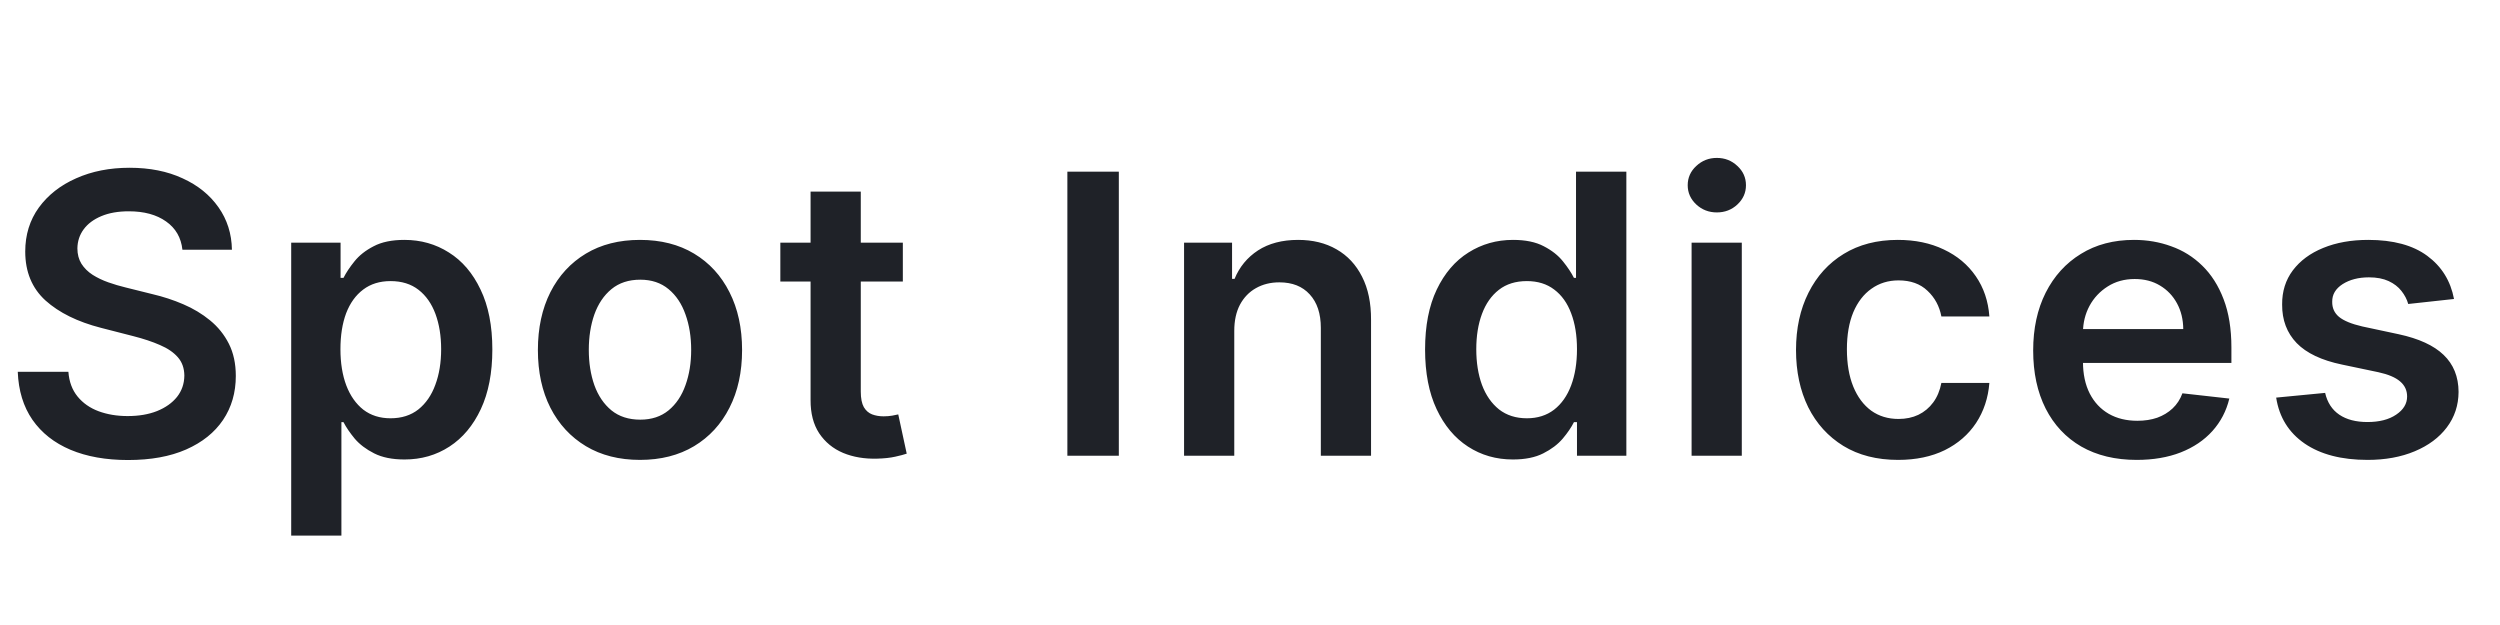 <svg width="96" height="24" viewBox="0 0 96 24" fill="none" xmlns="http://www.w3.org/2000/svg">
<path d="M7.005 9.59C6.955 9.125 6.745 8.762 6.376 8.503C6.01 8.244 5.534 8.114 4.949 8.114C4.537 8.114 4.183 8.176 3.888 8.301C3.594 8.425 3.368 8.594 3.212 8.807C3.056 9.02 2.976 9.263 2.972 9.537C2.972 9.764 3.024 9.961 3.127 10.128C3.233 10.295 3.377 10.437 3.558 10.554C3.739 10.668 3.94 10.764 4.16 10.842C4.38 10.92 4.602 10.985 4.826 11.039L5.849 11.294C6.261 11.39 6.657 11.52 7.037 11.683C7.42 11.847 7.763 12.053 8.065 12.301C8.37 12.55 8.612 12.85 8.789 13.201C8.967 13.553 9.055 13.965 9.055 14.437C9.055 15.076 8.892 15.639 8.565 16.126C8.239 16.609 7.766 16.987 7.148 17.26C6.534 17.53 5.79 17.665 4.917 17.665C4.068 17.665 3.331 17.534 2.706 17.271C2.085 17.008 1.598 16.625 1.246 16.12C0.898 15.616 0.71 15.002 0.682 14.277H2.626C2.654 14.657 2.772 14.973 2.978 15.226C3.184 15.478 3.452 15.666 3.782 15.79C4.116 15.914 4.489 15.977 4.901 15.977C5.33 15.977 5.707 15.913 6.03 15.785C6.357 15.653 6.612 15.472 6.797 15.242C6.982 15.007 7.076 14.734 7.079 14.421C7.076 14.137 6.992 13.903 6.829 13.718C6.665 13.53 6.436 13.374 6.142 13.249C5.851 13.121 5.51 13.008 5.119 12.908L3.878 12.589C2.979 12.358 2.269 12.008 1.747 11.539C1.229 11.067 0.969 10.44 0.969 9.659C0.969 9.016 1.143 8.453 1.491 7.971C1.843 7.488 2.321 7.113 2.924 6.847C3.528 6.577 4.212 6.442 4.975 6.442C5.749 6.442 6.428 6.577 7.01 6.847C7.596 7.113 8.056 7.484 8.39 7.96C8.723 8.432 8.896 8.976 8.906 9.59H7.005ZM11.182 20.568V9.318H13.078V10.671H13.19C13.29 10.472 13.43 10.261 13.611 10.037C13.792 9.81 14.037 9.616 14.346 9.457C14.655 9.293 15.049 9.212 15.529 9.212C16.161 9.212 16.731 9.373 17.238 9.696C17.75 10.016 18.155 10.49 18.453 11.119C18.755 11.744 18.906 12.511 18.906 13.42C18.906 14.318 18.758 15.082 18.464 15.71C18.169 16.339 17.768 16.818 17.26 17.148C16.752 17.479 16.177 17.644 15.534 17.644C15.065 17.644 14.676 17.566 14.367 17.409C14.058 17.253 13.81 17.065 13.622 16.845C13.437 16.621 13.293 16.41 13.19 16.211H13.11V20.568H11.182ZM13.073 13.409C13.073 13.938 13.148 14.402 13.297 14.799C13.449 15.197 13.668 15.508 13.952 15.732C14.239 15.952 14.588 16.062 14.996 16.062C15.422 16.062 15.779 15.948 16.067 15.721C16.354 15.49 16.571 15.176 16.716 14.778C16.866 14.377 16.94 13.921 16.94 13.409C16.94 12.901 16.867 12.45 16.722 12.056C16.576 11.662 16.36 11.353 16.072 11.129C15.784 10.905 15.426 10.794 14.996 10.794C14.584 10.794 14.234 10.902 13.947 11.119C13.659 11.335 13.441 11.639 13.291 12.03C13.146 12.42 13.073 12.88 13.073 13.409ZM24.576 17.66C23.777 17.66 23.084 17.484 22.498 17.133C21.913 16.781 21.458 16.289 21.135 15.657C20.815 15.025 20.655 14.286 20.655 13.441C20.655 12.596 20.815 11.855 21.135 11.22C21.458 10.584 21.913 10.091 22.498 9.739C23.084 9.387 23.777 9.212 24.576 9.212C25.375 9.212 26.067 9.387 26.653 9.739C27.239 10.091 27.692 10.584 28.012 11.22C28.335 11.855 28.496 12.596 28.496 13.441C28.496 14.286 28.335 15.025 28.012 15.657C27.692 16.289 27.239 16.781 26.653 17.133C26.067 17.484 25.375 17.66 24.576 17.66ZM24.587 16.115C25.02 16.115 25.382 15.996 25.673 15.758C25.964 15.517 26.181 15.194 26.323 14.789C26.469 14.384 26.541 13.933 26.541 13.436C26.541 12.935 26.469 12.482 26.323 12.077C26.181 11.669 25.964 11.344 25.673 11.103C25.382 10.861 25.02 10.74 24.587 10.74C24.143 10.74 23.773 10.861 23.479 11.103C23.187 11.344 22.969 11.669 22.823 12.077C22.681 12.482 22.61 12.935 22.61 13.436C22.61 13.933 22.681 14.384 22.823 14.789C22.969 15.194 23.187 15.517 23.479 15.758C23.773 15.996 24.143 16.115 24.587 16.115ZM34.669 9.318V10.81H29.965V9.318H34.669ZM31.126 7.358H33.054V15.039C33.054 15.298 33.094 15.497 33.172 15.636C33.253 15.771 33.36 15.863 33.491 15.913C33.623 15.962 33.768 15.987 33.928 15.987C34.049 15.987 34.159 15.978 34.258 15.961C34.361 15.943 34.44 15.927 34.493 15.913L34.818 17.42C34.715 17.456 34.567 17.495 34.376 17.537C34.187 17.58 33.956 17.605 33.683 17.612C33.2 17.626 32.765 17.553 32.378 17.393C31.991 17.23 31.684 16.978 31.456 16.637C31.233 16.296 31.123 15.87 31.126 15.359V7.358ZM42.963 6.591V17.5H40.987V6.591H42.963ZM47.396 12.706V17.5H45.468V9.318H47.311V10.709H47.407C47.595 10.25 47.895 9.886 48.307 9.616C48.723 9.347 49.236 9.212 49.847 9.212C50.411 9.212 50.903 9.332 51.322 9.574C51.745 9.815 52.071 10.165 52.302 10.623C52.537 11.081 52.652 11.637 52.648 12.29V17.5H50.72V12.589C50.72 12.042 50.578 11.614 50.294 11.305C50.014 10.996 49.625 10.842 49.128 10.842C48.79 10.842 48.49 10.916 48.227 11.065C47.968 11.211 47.764 11.422 47.615 11.699C47.469 11.976 47.396 12.312 47.396 12.706ZM58.095 17.644C57.452 17.644 56.877 17.479 56.369 17.148C55.861 16.818 55.46 16.339 55.165 15.71C54.87 15.082 54.723 14.318 54.723 13.42C54.723 12.511 54.872 11.744 55.171 11.119C55.472 10.49 55.879 10.016 56.39 9.696C56.902 9.373 57.472 9.212 58.1 9.212C58.58 9.212 58.974 9.293 59.283 9.457C59.592 9.616 59.837 9.81 60.018 10.037C60.199 10.261 60.339 10.472 60.439 10.671H60.519V6.591H62.452V17.5H60.556V16.211H60.439C60.339 16.41 60.196 16.621 60.007 16.845C59.819 17.065 59.571 17.253 59.261 17.409C58.953 17.566 58.564 17.644 58.095 17.644ZM58.633 16.062C59.041 16.062 59.389 15.952 59.677 15.732C59.965 15.508 60.183 15.197 60.332 14.799C60.481 14.402 60.556 13.938 60.556 13.409C60.556 12.88 60.481 12.42 60.332 12.03C60.187 11.639 59.97 11.335 59.682 11.119C59.398 10.902 59.048 10.794 58.633 10.794C58.203 10.794 57.845 10.905 57.557 11.129C57.269 11.353 57.053 11.662 56.907 12.056C56.761 12.45 56.689 12.901 56.689 13.409C56.689 13.921 56.761 14.377 56.907 14.778C57.056 15.176 57.275 15.49 57.562 15.721C57.853 15.948 58.21 16.062 58.633 16.062ZM64.957 17.5V9.318H66.885V17.5H64.957ZM65.926 8.157C65.621 8.157 65.358 8.056 65.138 7.853C64.918 7.647 64.808 7.401 64.808 7.113C64.808 6.822 64.918 6.575 65.138 6.373C65.358 6.167 65.621 6.064 65.926 6.064C66.235 6.064 66.498 6.167 66.715 6.373C66.935 6.575 67.045 6.822 67.045 7.113C67.045 7.401 66.935 7.647 66.715 7.853C66.498 8.056 66.235 8.157 65.926 8.157ZM72.887 17.66C72.07 17.66 71.369 17.48 70.783 17.122C70.201 16.763 69.751 16.268 69.435 15.636C69.123 15 68.967 14.268 68.967 13.441C68.967 12.61 69.126 11.877 69.446 11.241C69.766 10.602 70.217 10.105 70.799 9.75C71.385 9.391 72.077 9.212 72.876 9.212C73.54 9.212 74.128 9.334 74.639 9.579C75.154 9.821 75.565 10.163 75.87 10.607C76.175 11.048 76.349 11.562 76.392 12.152H74.549C74.474 11.758 74.297 11.429 74.016 11.166C73.739 10.9 73.368 10.767 72.903 10.767C72.509 10.767 72.163 10.874 71.864 11.087C71.566 11.296 71.333 11.598 71.166 11.992C71.003 12.386 70.921 12.859 70.921 13.409C70.921 13.967 71.003 14.446 71.166 14.847C71.33 15.245 71.559 15.552 71.854 15.769C72.152 15.982 72.502 16.088 72.903 16.088C73.187 16.088 73.441 16.035 73.665 15.929C73.892 15.819 74.082 15.661 74.235 15.454C74.387 15.249 74.492 14.998 74.549 14.704H76.392C76.346 15.282 76.175 15.796 75.881 16.243C75.586 16.687 75.185 17.035 74.677 17.287C74.169 17.535 73.572 17.66 72.887 17.66ZM82.047 17.66C81.227 17.66 80.519 17.489 79.922 17.148C79.329 16.804 78.873 16.317 78.553 15.689C78.234 15.057 78.074 14.313 78.074 13.457C78.074 12.615 78.234 11.877 78.553 11.241C78.876 10.602 79.327 10.105 79.906 9.75C80.485 9.391 81.165 9.212 81.946 9.212C82.451 9.212 82.926 9.293 83.374 9.457C83.825 9.616 84.223 9.865 84.567 10.202C84.915 10.54 85.189 10.97 85.387 11.492C85.586 12.01 85.686 12.628 85.686 13.345V13.936H78.979V12.637H83.837C83.834 12.267 83.754 11.939 83.598 11.651C83.441 11.36 83.223 11.131 82.942 10.964C82.665 10.797 82.342 10.714 81.973 10.714C81.579 10.714 81.233 10.81 80.934 11.001C80.636 11.19 80.403 11.438 80.236 11.747C80.073 12.053 79.99 12.388 79.986 12.754V13.889C79.986 14.364 80.073 14.773 80.247 15.114C80.421 15.451 80.664 15.71 80.977 15.891C81.289 16.069 81.655 16.158 82.074 16.158C82.355 16.158 82.609 16.119 82.836 16.041C83.063 15.959 83.26 15.84 83.427 15.684C83.594 15.527 83.72 15.334 83.805 15.103L85.606 15.305C85.492 15.781 85.275 16.197 84.956 16.552C84.64 16.903 84.235 17.177 83.741 17.372C83.248 17.564 82.683 17.66 82.047 17.66ZM94.234 11.481L92.476 11.673C92.426 11.495 92.339 11.328 92.215 11.172C92.094 11.016 91.931 10.89 91.725 10.794C91.519 10.698 91.267 10.65 90.968 10.65C90.567 10.65 90.23 10.737 89.956 10.911C89.686 11.085 89.553 11.31 89.557 11.587C89.553 11.825 89.64 12.019 89.818 12.168C89.999 12.317 90.297 12.44 90.713 12.536L92.108 12.834C92.882 13.001 93.458 13.265 93.834 13.627C94.214 13.99 94.406 14.464 94.409 15.05C94.406 15.565 94.255 16.019 93.957 16.413C93.662 16.804 93.252 17.109 92.726 17.329C92.201 17.55 91.597 17.66 90.915 17.66C89.914 17.66 89.108 17.45 88.497 17.031C87.886 16.609 87.522 16.021 87.405 15.268L89.285 15.087C89.37 15.456 89.551 15.735 89.828 15.923C90.105 16.111 90.466 16.206 90.91 16.206C91.368 16.206 91.735 16.111 92.012 15.923C92.293 15.735 92.433 15.502 92.433 15.226C92.433 14.991 92.343 14.798 92.162 14.645C91.984 14.492 91.707 14.375 91.331 14.293L89.935 14C89.15 13.837 88.57 13.562 88.193 13.175C87.817 12.784 87.63 12.29 87.634 11.694C87.63 11.19 87.767 10.753 88.044 10.383C88.325 10.011 88.713 9.723 89.21 9.521C89.711 9.315 90.288 9.212 90.942 9.212C91.9 9.212 92.655 9.416 93.206 9.824C93.76 10.233 94.102 10.785 94.234 11.481Z" fill="#1F2228"/>
</svg>
